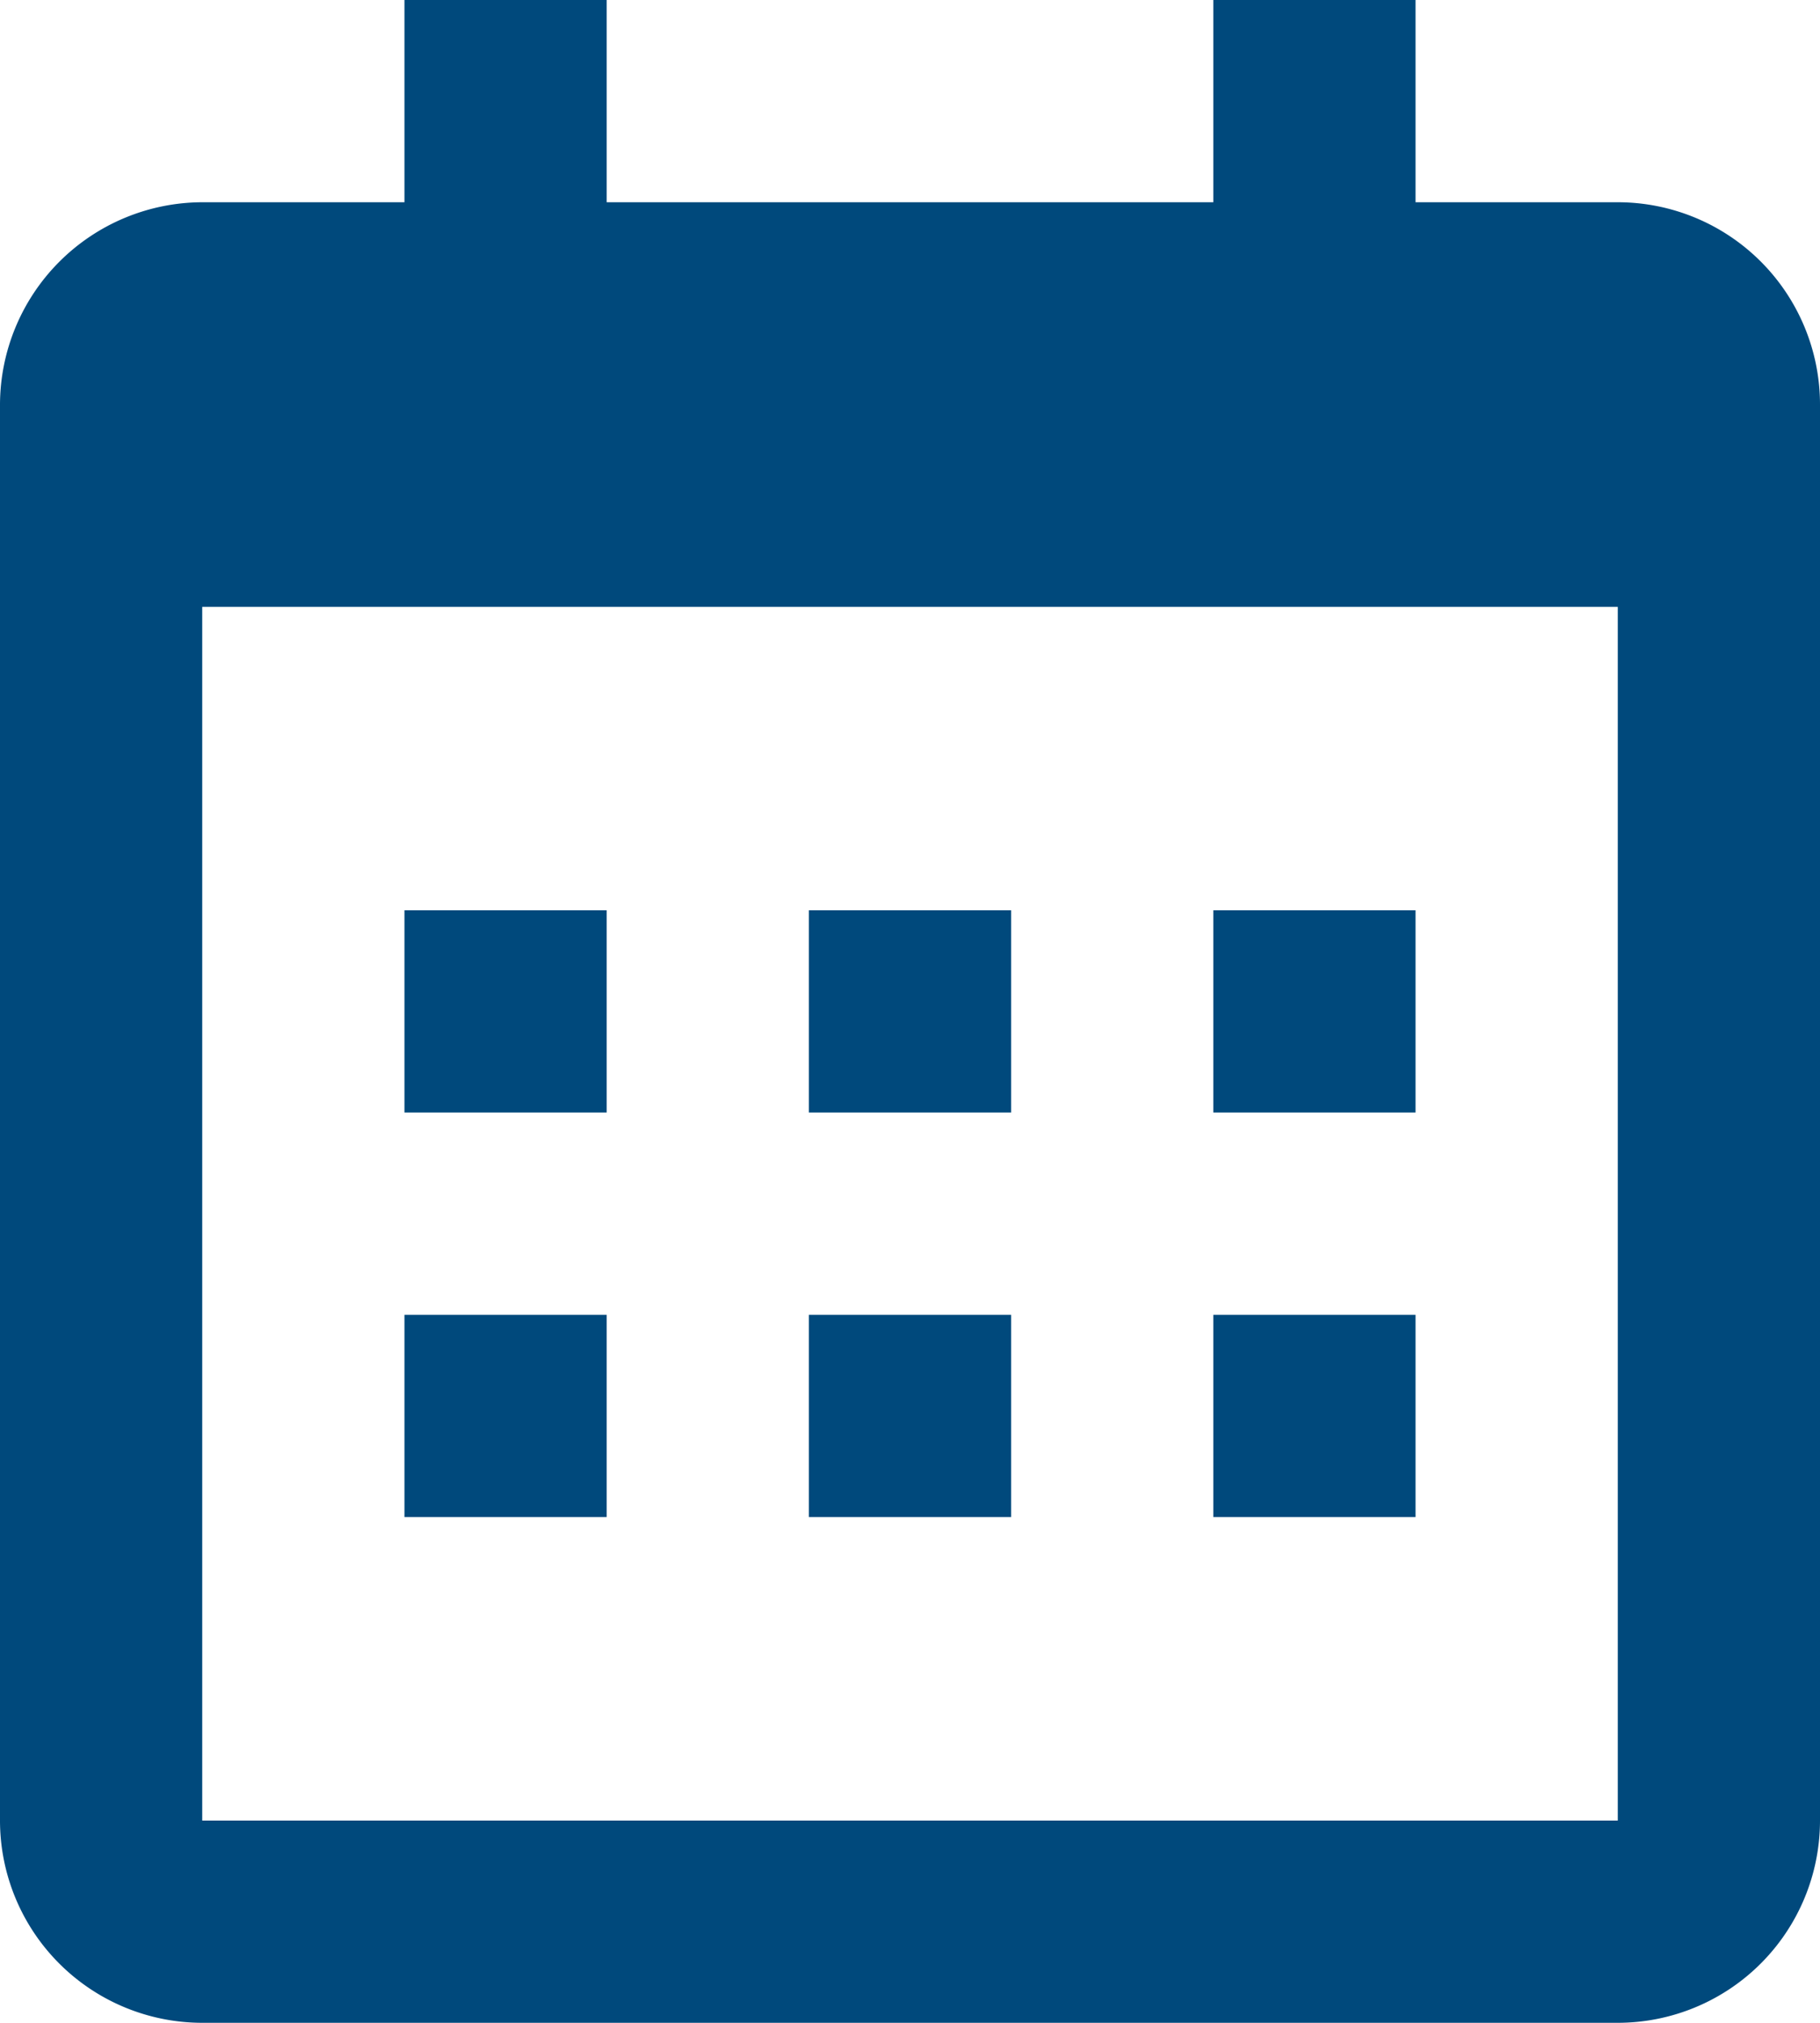 <svg xmlns="http://www.w3.org/2000/svg" id="Layer_1" data-name="Layer 1" viewBox="0 0 512 568.89"><defs><style>.cls-1{fill:#00497c;}</style></defs><path class="cls-1" d="M232.78,346.56v56.88h56.89V346.56Zm113.78,0v56.88h56.88V346.56Zm113.77,0v56.88h56.89V346.56ZM232.78,460.33v56.89h56.89V460.33Zm113.78,0v56.89h56.88V460.33Zm113.77,0v56.89h56.89V460.33ZM574.11,261.22V602.56H175.89V261.22ZM232.78,90.56v56.88H175.89A57.06,57.06,0,0,0,119,204.33V602.56a56.91,56.91,0,0,0,56.89,56.88H574.11A56.91,56.91,0,0,0,631,602.56V204.33a56.91,56.91,0,0,0-56.89-56.89H517.22V90.56H460.33v56.88H289.67V90.56Z" transform="translate(-119 -90.56)"></path></svg>